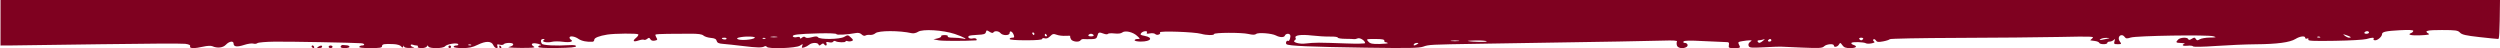 <svg width="1920" height="37" viewBox="0 0 1920 37" fill="none" xmlns="http://www.w3.org/2000/svg">
<path fill-rule="evenodd" clip-rule="evenodd" d="M1732.4 34.006C1724.97 34.061 1711.25 34.644 1701.9 35.301C1691.92 36.002 1684.63 36.125 1684.26 35.598C1683.91 35.104 1682 34.89 1680.01 35.122C1676.51 35.531 1675.1 34.634 1677.65 33.608C1678.33 33.331 1677.21 33.068 1675.15 33.025C1671.04 32.939 1670.68 32.522 1672.82 30.375C1674.53 28.674 1680.07 28.465 1680.61 30.082C1680.88 30.889 1681.63 30.817 1683.22 29.832C1685.15 28.637 1685.59 28.652 1686.4 29.946C1687.17 31.183 1687.69 31.226 1689.35 30.196C1690.46 29.508 1693.96 28.907 1697.13 28.86C1702.2 28.784 1702.53 28.664 1699.9 27.861C1695.68 26.577 1640.78 27.413 1636.4 28.829C1633.51 29.76 1632.7 29.694 1631.79 28.452C1629.26 25.025 1625.53 28.269 1627.98 31.764C1629.45 33.867 1629.4 33.946 1626.38 33.946C1623.61 33.946 1623.34 33.694 1623.94 31.696C1624.5 29.86 1624.38 29.676 1623.31 30.696C1622.59 31.383 1621.19 31.946 1620.2 31.946C1619.21 31.946 1618.4 32.396 1618.4 32.946C1618.4 34.278 1612.66 34.238 1612.21 32.903C1612.02 32.329 1610.52 31.685 1608.88 31.472C1607.24 31.258 1605.7 31.053 1605.45 31.015C1605.21 30.977 1605.89 30.243 1606.95 29.385C1608.72 27.964 1606.47 27.873 1581.9 28.379C1567.05 28.684 1531.72 29.009 1503.4 29.101C1475.07 29.193 1451.65 29.643 1451.34 30.101C1451.03 30.559 1448.74 31.316 1446.24 31.783C1442.53 32.476 1441.5 32.338 1440.66 31.04C1440.09 30.163 1439.25 29.808 1438.79 30.25C1438.33 30.693 1438.54 31.417 1439.26 31.859C1440.14 32.406 1439.54 32.868 1437.37 33.3C1435.62 33.651 1433.7 33.632 1433.09 33.26C1431.43 32.228 1422.49 31.981 1421.89 32.95C1421.6 33.419 1422.27 34.09 1423.38 34.441C1426.9 35.559 1425.56 36.946 1420.95 36.946C1417.49 36.946 1416.16 36.451 1414.91 34.696C1413.42 32.616 1413.23 32.578 1412.3 34.196C1411.23 36.066 1408.4 36.61 1408.4 34.946C1408.4 33.327 1402.68 33.802 1400.92 35.568C1399.5 36.982 1397.33 37.109 1384.09 36.556C1375.74 36.207 1368.22 35.875 1367.4 35.817C1366.57 35.759 1360.88 35.982 1354.75 36.312C1344.82 36.847 1343.53 36.726 1342.94 35.206C1342.53 34.145 1342.95 33.016 1344.03 32.222C1345.67 31.026 1345.66 30.947 1343.84 30.957C1342.77 30.963 1340.22 31.245 1338.18 31.583C1334.97 32.113 1334.59 32.447 1335.43 34.006C1336.91 36.783 1336.72 36.946 1331.88 36.946C1327.69 36.946 1327.39 36.773 1327.78 34.625C1328.14 32.6 1327.8 32.304 1325.05 32.3C1323.31 32.298 1315.53 31.955 1307.76 31.538C1297.92 31.01 1293.41 31.109 1292.95 31.863C1292.58 32.458 1292.95 32.946 1293.78 32.946C1295.91 32.946 1296.91 35.007 1295.27 36.042C1292.69 37.679 1288.57 37.072 1287.9 34.955C1287.55 33.86 1287.56 32.481 1287.93 31.891C1288.39 31.143 1285.16 30.93 1277.24 31.189C1267.19 31.517 1242.81 31.937 1135.9 33.622C1098.06 34.219 1097.45 34.25 1092.98 35.829C1089.78 36.958 1081.71 37.103 1048.98 36.616C1005.99 35.976 989.408 35.248 988.033 33.941C987 32.958 988.182 30.696 989.351 31.418C990.303 32.007 991.544 27.995 990.789 26.772C989.969 25.446 987.381 25.82 986.794 27.35C986.2 28.9 982.97 28.845 979.887 27.234C976.754 25.597 966.302 24.779 964.769 26.051C963.803 26.853 962.131 26.858 958.667 26.069C953.397 24.868 932.396 24.953 932.396 26.175C932.396 27.254 926.548 27.137 922.506 25.978C917.374 24.506 890.041 23.563 890.859 24.886C891.773 26.364 888.518 27.468 887.183 26.133C886.587 25.537 884.756 25.324 883.095 25.656C880.957 26.084 880.292 25.923 880.8 25.102C881.857 23.392 877.885 23.651 876.445 25.387C875.452 26.584 875.857 26.942 878.834 27.5C885.996 28.844 884.139 31.905 876.146 31.931C873.534 31.939 871.396 31.496 871.396 30.946C871.396 30.396 872.404 29.946 873.636 29.946C875.85 29.946 875.846 29.919 873.252 27.513C870.057 24.55 864.008 23.194 861.877 24.962C860.938 25.741 858.699 26.015 855.872 25.696C853.393 25.417 851.131 25.566 850.845 26.029C850.559 26.491 849.187 26.437 847.795 25.908C844.092 24.5 843.5 24.682 842.807 27.446C842.27 29.582 841.577 29.963 838.038 30.061C835.76 30.124 833.148 30.103 832.235 30.013C831.321 29.924 830.282 30.322 829.926 30.898C828.816 32.694 823.557 32.115 822.466 30.077C821.916 29.05 821.688 27.987 821.96 27.716C822.231 27.445 820.652 27.351 818.451 27.508C816.251 27.664 813.159 27.305 811.582 26.71C809.117 25.78 808.404 25.938 806.504 27.838C805.05 29.292 803.627 29.837 802.345 29.43C801.244 29.08 800.396 29.276 800.396 29.879C800.396 30.578 796.089 30.946 787.896 30.946C780.229 30.946 775.396 30.559 775.396 29.946C775.396 29.396 776.281 28.946 777.364 28.946C778.971 28.946 779.182 28.543 778.518 26.747C777.538 24.098 775.396 23.148 775.396 25.363C775.396 27.44 770.103 27.503 768.396 25.446C766.984 23.745 763.82 23.451 762.903 24.935C762.526 25.545 761.402 25.341 759.969 24.402C757.842 23.008 757.607 23.032 757.173 24.692C756.794 26.139 755.535 26.553 750.918 26.746C747.739 26.879 744.738 27.234 744.251 27.536C742.56 28.581 744.625 30.105 746.944 29.523C748.225 29.202 749.553 29.39 749.894 29.942C750.235 30.494 750.15 30.968 749.705 30.995C740.249 31.564 723.942 31.549 720.896 30.968L716.896 30.205L720.13 29.454C721.908 29.041 723.119 28.307 722.821 27.824C722.522 27.341 723.681 26.946 725.396 26.946C727.22 26.946 728.258 27.361 727.896 27.946C727.517 28.559 729.139 28.951 732.087 28.96C734.732 28.967 738.021 29.253 739.396 29.596C744.389 30.839 739.873 28.256 733.244 26.077C724.082 23.066 708.557 22.139 705.109 24.398C703.685 25.331 701.593 25.807 700.252 25.502C690.836 23.362 674.68 23.379 672.301 25.532C671.342 26.4 669.508 26.975 668.227 26.809C666.945 26.643 665.33 26.86 664.638 27.291C663.904 27.748 662.708 27.401 661.765 26.457C660.753 25.446 659.167 25.028 657.522 25.341C651.007 26.581 642.396 27.074 642.396 26.207C642.396 25.655 636.763 25.419 628.646 25.629C612.741 26.042 608.078 26.622 608.977 28.078C609.328 28.644 610.69 28.838 612.005 28.508C613.48 28.138 614.396 28.345 614.396 29.049C614.396 29.845 614.864 29.803 615.938 28.911C616.973 28.053 617.812 27.962 618.487 28.637C619.161 29.311 620.812 29.29 623.499 28.573C626.389 27.802 627.698 27.811 628.2 28.606C629.39 30.491 645.036 30.272 648.333 28.324C651.039 26.726 651.265 26.746 653.437 28.77C655.438 30.634 655.512 30.964 654.053 31.524C653.142 31.874 651.721 31.901 650.896 31.584C650.071 31.268 649.396 31.379 649.396 31.831C649.396 32.804 643.324 32.637 641.676 31.619C641.048 31.231 640.229 31.407 639.856 32.011C639.47 32.634 638.091 32.835 636.66 32.476C634.656 31.973 634.264 32.16 634.738 33.395C635.403 35.127 633.878 35.536 632.866 33.897C632.431 33.193 631.702 33.275 630.644 34.147C629.399 35.175 628.983 35.185 628.65 34.196C628.086 32.52 623.443 32.605 621.475 34.328C620.606 35.088 618.886 36.017 617.652 36.393C615.776 36.965 615.522 36.78 616.104 35.264C616.76 33.555 616.658 33.544 614.315 35.079C611.344 37.026 590.029 37.778 588.914 35.976C588.553 35.391 587.749 35.228 587.127 35.612C585.288 36.749 581.506 36.684 570.396 35.325C564.621 34.619 557.888 33.894 555.434 33.714C552.004 33.464 550.848 32.933 550.434 31.417C550.036 29.959 548.856 29.357 545.896 29.102C543.696 28.913 541.159 28.101 540.258 27.298C539.079 26.248 536.204 25.853 530.008 25.892L525.744 25.919C521.375 25.947 516.209 25.979 512.673 26.002C507.875 26.033 503.73 26.279 503.461 26.548C503.192 26.817 503.491 27.869 504.126 28.886C505.118 30.474 504.933 30.801 502.813 31.207C501.228 31.51 500.031 31.117 499.468 30.109C498.742 28.812 498.321 28.764 497.037 29.829C496.182 30.538 495.066 30.86 494.555 30.544C494.044 30.228 492.201 30.467 490.46 31.074C486.385 32.494 485.452 31.532 488.504 29.057C489.82 27.991 490.555 26.776 490.138 26.358C489.309 25.525 472.004 25.673 466.396 26.561C460.248 27.533 456.396 29.06 456.396 30.524C456.396 31.306 455.833 31.992 455.146 32.047C450.96 32.387 446.582 31.503 444.26 29.849C441.454 27.851 437.396 27.282 437.396 28.887C437.396 29.405 437.885 30.13 438.483 30.5C440.851 31.963 437.602 32.803 432.338 32.088C429.282 31.673 425.478 31.681 423.885 32.107C420.303 33.065 415.539 32.104 417.551 30.829C418.59 30.171 418.498 29.973 417.146 29.961C415.326 29.945 414.887 31.597 416.173 33.619C416.932 34.813 427.031 35.326 437.146 34.685C440.642 34.463 442.396 34.738 442.396 35.507C442.396 36.318 438.079 36.722 427.896 36.863C418.232 36.997 413.396 36.711 413.396 36.005C413.396 35.422 413.921 34.946 414.563 34.946C416.881 34.946 414.332 33.613 411.4 33.292C408.082 32.929 407.424 34.28 410.146 35.866C411.399 36.596 408.49 36.86 399.896 36.797C393.296 36.749 389.209 36.425 390.814 36.078C395.17 35.134 395.327 32.946 391.038 32.946C389.1 32.946 387.235 33.398 386.894 33.95C386.553 34.502 385.171 34.677 383.823 34.338C381.852 33.844 381.494 34.038 381.992 35.335C382.968 37.878 380.013 37.271 378.883 34.696C377.457 31.445 373.178 31.329 366.959 34.371C362.911 36.352 360.162 36.946 355.046 36.946C351.279 36.946 348.396 36.512 348.396 35.946C348.396 35.396 349.323 34.946 350.455 34.946C351.587 34.946 352.235 34.495 351.895 33.944C351.047 32.573 343.177 33.835 341.786 35.565C340.344 37.358 329.805 37.466 328.979 35.696C328.513 34.696 328.279 34.696 327.813 35.696C327.492 36.384 325.665 36.946 323.754 36.946C321.691 36.946 320.529 36.539 320.896 35.946C321.236 35.396 320.849 34.946 320.037 34.946C319.224 34.946 317.848 34.673 316.978 34.339C316.108 34.005 315.396 34.199 315.396 34.769C315.396 35.34 316.409 36.002 317.646 36.24C318.883 36.479 317.758 36.735 315.146 36.81C311.976 36.901 310.37 36.53 310.317 35.696C310.257 34.751 310.111 34.764 309.716 35.749C309.303 36.78 308.954 36.744 308.045 35.577C307.392 34.738 304.955 34.01 302.396 33.889C295.125 33.547 293.396 33.846 293.396 35.446C293.396 36.669 291.723 36.946 284.337 36.946C278.552 36.946 275.501 36.585 275.896 35.946C276.236 35.396 277.136 34.946 277.896 34.946C280.505 34.946 280.205 33.446 277.551 33.215C272.464 32.772 222.81 31.864 210.896 31.996C204.296 32.07 198.355 32.576 197.694 33.12C197.033 33.665 195.603 33.829 194.517 33.484C193.431 33.14 190.264 33.603 187.48 34.513C182.063 36.285 179.396 35.944 179.396 33.477C179.396 31.167 176.032 31.64 173.532 34.301C171.252 36.729 166.907 37.218 163.041 35.484C161.976 35.006 159.066 35.14 156.214 35.799C149.338 37.386 145.322 37.304 145.979 35.589C146.35 34.623 145.262 34.064 142.198 33.649C139.832 33.328 110.671 33.472 77.396 33.969C44.121 34.465 13.183 34.888 8.645 34.909L0.393 34.946L0.418 -0L1920 3.45129e-06C1919.75 26.974 1919.33 29.934 1918.65 29.926C1917.68 29.916 1911.09 29.255 1904 28.458C1893.68 27.299 1890.74 26.616 1889.27 25.046C1887.66 23.308 1886.06 23.08 1875.42 23.057C1863.91 23.032 1861.37 23.711 1865.12 25.81C1866.36 26.508 1864.69 26.865 1859.02 27.109C1851.6 27.429 1848.42 26.643 1851.83 25.332C1852.69 25.002 1853.4 24.266 1853.4 23.695C1853.4 23.012 1849.91 22.846 1843.15 23.208C1832.43 23.782 1829.4 24.447 1829.4 26.224C1829.4 28.037 1826.18 30.946 1824.18 30.946C1823.13 30.946 1822.56 30.496 1822.9 29.946C1823.69 28.663 1821.79 28.676 1817.39 29.985C1815.47 30.556 1804.53 31.17 1793.09 31.35C1776.21 31.615 1772.38 31.428 1772.79 30.362C1773.11 29.529 1772.76 29.251 1771.84 29.604C1771.05 29.91 1770.4 29.662 1770.4 29.053C1770.4 27.299 1766.43 27.763 1762.93 29.927C1758.66 32.566 1748.79 33.885 1732.4 34.006ZM383.837 34.946C384.08 34.946 384.556 35.396 384.896 35.946C385.236 36.496 385.037 36.946 384.455 36.946C383.873 36.946 383.396 36.496 383.396 35.946C383.396 35.396 383.594 34.946 383.837 34.946ZM345.396 34.946C345.946 34.946 346.396 35.396 346.396 35.946C346.396 36.496 345.946 36.946 345.396 36.946C344.846 36.946 344.396 36.496 344.396 35.946C344.396 35.396 344.846 34.946 345.396 34.946ZM266.396 34.796C267.496 34.879 268.396 35.396 268.396 35.946C268.396 36.496 266.784 36.946 264.813 36.946C262.39 36.946 261.364 36.541 261.646 35.696C261.875 35.008 262.588 34.491 263.229 34.546C263.871 34.601 265.296 34.713 266.396 34.796ZM253.896 34.946C254.721 34.946 255.396 35.396 255.396 35.946C255.396 36.496 254.721 36.946 253.896 36.946C253.071 36.946 252.396 36.496 252.396 35.946C252.396 35.396 253.071 34.946 253.896 34.946ZM244.396 35.946C246.335 34.693 247.396 34.693 247.396 35.946C247.396 36.496 246.383 36.939 245.146 36.931C243.327 36.918 243.183 36.73 244.396 35.946ZM239.321 35.671C239.445 34.475 240.816 34.707 241.246 35.996C241.466 36.656 241.106 37.016 240.446 36.796C239.786 36.576 239.28 36.07 239.321 35.671ZM1088.2 32.961C1087.27 32.953 1086.24 33.396 1085.9 33.946C1085.11 35.212 1086.44 35.212 1088.4 33.946C1089.69 33.111 1089.66 32.975 1088.2 32.961ZM361.583 34.263C360.862 33.974 359.999 34.01 359.667 34.342C359.335 34.674 359.925 34.91 360.979 34.867C362.144 34.819 362.381 34.582 361.583 34.263ZM1056.24 29.946C1049.18 29.946 1049.11 29.971 1050.87 31.922C1052.35 33.555 1053.86 33.876 1059.54 33.771C1063.33 33.701 1066.16 33.374 1065.83 33.045C1065.5 32.716 1064.7 32.426 1064.06 32.401C1063.42 32.376 1063.01 31.813 1063.15 31.151C1063.32 30.3 1061.29 29.946 1056.24 29.946ZM1002.85 33.4C1005.13 33.059 1009.67 32.782 1012.94 32.784C1016.22 32.786 1025.53 33.045 1033.65 33.361C1041.76 33.676 1048.4 33.556 1048.4 33.095C1048.4 31.213 1044.44 28.715 1042.68 29.483C1041.7 29.912 1040.49 30.168 1039.99 30.052C1039.49 29.935 1036.45 29.828 1033.24 29.812C1030.02 29.797 1027.4 29.369 1027.4 28.862C1027.4 28.355 1024.81 28.006 1021.65 28.087C1018.48 28.168 1012.07 27.795 1007.4 27.257C998.916 26.281 993.752 27.096 995.055 29.204C995.384 29.735 995.047 30.543 994.308 31C992.072 32.382 998.188 34.1 1002.85 33.4ZM1350.75 30.946C1349.94 30.946 1349.56 31.396 1349.9 31.946C1350.75 33.336 1351.7 33.2 1353.95 31.364C1355.73 29.917 1355.74 29.832 1354.06 30.364C1353.06 30.684 1351.57 30.946 1350.75 30.946ZM1133.59 31.062C1129.36 31.126 1126.57 31.326 1127.4 31.507C1130.92 32.281 1142.22 32.463 1141.77 31.739C1141.5 31.303 1137.82 30.998 1133.59 31.062ZM1359.45 29.946C1358.94 29.946 1358.24 30.396 1357.9 30.946C1357.56 31.496 1357.98 31.946 1358.84 31.946C1359.69 31.946 1360.4 31.496 1360.4 30.946C1360.4 30.396 1359.97 29.946 1359.45 29.946ZM1117.4 31.646C1120.42 31.646 1121.66 31.459 1120.15 31.23C1118.63 31.001 1116.16 31.001 1114.65 31.23C1113.13 31.459 1114.37 31.646 1117.4 31.646ZM1617.9 29.093C1616.25 29.029 1614.22 29.413 1613.4 29.946C1611.73 31.022 1612.28 31.022 1617.4 29.946C1620.86 29.218 1620.86 29.208 1617.9 29.093ZM1429.4 28.946C1428.23 28.946 1427.56 29.396 1427.9 29.946C1428.24 30.496 1428.91 30.946 1429.4 30.946C1429.88 30.946 1430.56 30.496 1430.9 29.946C1431.24 29.396 1430.56 28.946 1429.4 28.946ZM569.026 28.509C566.269 28.974 565.537 29.421 566.515 30.041C568.483 31.287 578.079 30.58 579.642 29.073C580.674 28.079 573.75 27.71 569.026 28.509ZM556.455 28.946C555.323 28.946 554.396 29.123 554.396 29.339C554.396 30.288 557.389 30.766 557.923 29.902C558.248 29.376 557.587 28.946 556.455 28.946ZM587.583 29.263C586.862 28.974 585.999 29.01 585.667 29.342C585.335 29.674 585.925 29.91 586.979 29.867C588.144 29.819 588.381 29.582 587.583 29.263ZM1802.15 27.058C1799.17 26.066 1799.06 26.1 1800.84 27.46C1801.9 28.277 1803.37 28.946 1804.09 28.946C1806.32 28.946 1805.54 28.19 1802.15 27.058ZM1781.58 28.263C1780.86 27.974 1780 28.01 1779.67 28.342C1779.33 28.674 1779.92 28.91 1780.98 28.867C1782.14 28.819 1782.38 28.582 1781.58 28.263ZM594.396 28.674C596.871 28.674 597.883 28.479 596.646 28.24C595.409 28.002 593.383 28.002 592.146 28.24C590.909 28.479 591.921 28.674 594.396 28.674ZM837.896 25.946C837.136 25.946 836.236 26.396 835.896 26.946C835.544 27.515 836.405 27.946 837.896 27.946C839.387 27.946 840.248 27.515 839.896 26.946C839.556 26.396 838.656 25.946 837.896 25.946ZM802.837 25.946C802.594 25.946 802.396 26.396 802.396 26.946C802.396 27.496 802.873 27.946 803.455 27.946C804.037 27.946 804.236 27.496 803.896 26.946C803.556 26.396 803.08 25.946 802.837 25.946ZM793.337 24.946C792.755 24.946 792.556 25.396 792.896 25.946C793.236 26.496 793.712 26.946 793.955 26.946C794.198 26.946 794.396 26.496 794.396 25.946C794.396 25.396 793.919 24.946 793.337 24.946ZM1817.95 23.946C1817.16 23.946 1816.24 24.396 1815.9 24.946C1815.56 25.496 1816.2 25.946 1817.34 25.946C1818.47 25.946 1819.4 25.496 1819.4 24.946C1819.4 24.396 1818.75 23.946 1817.95 23.946Z" fill="#7F0120"/>
</svg>
